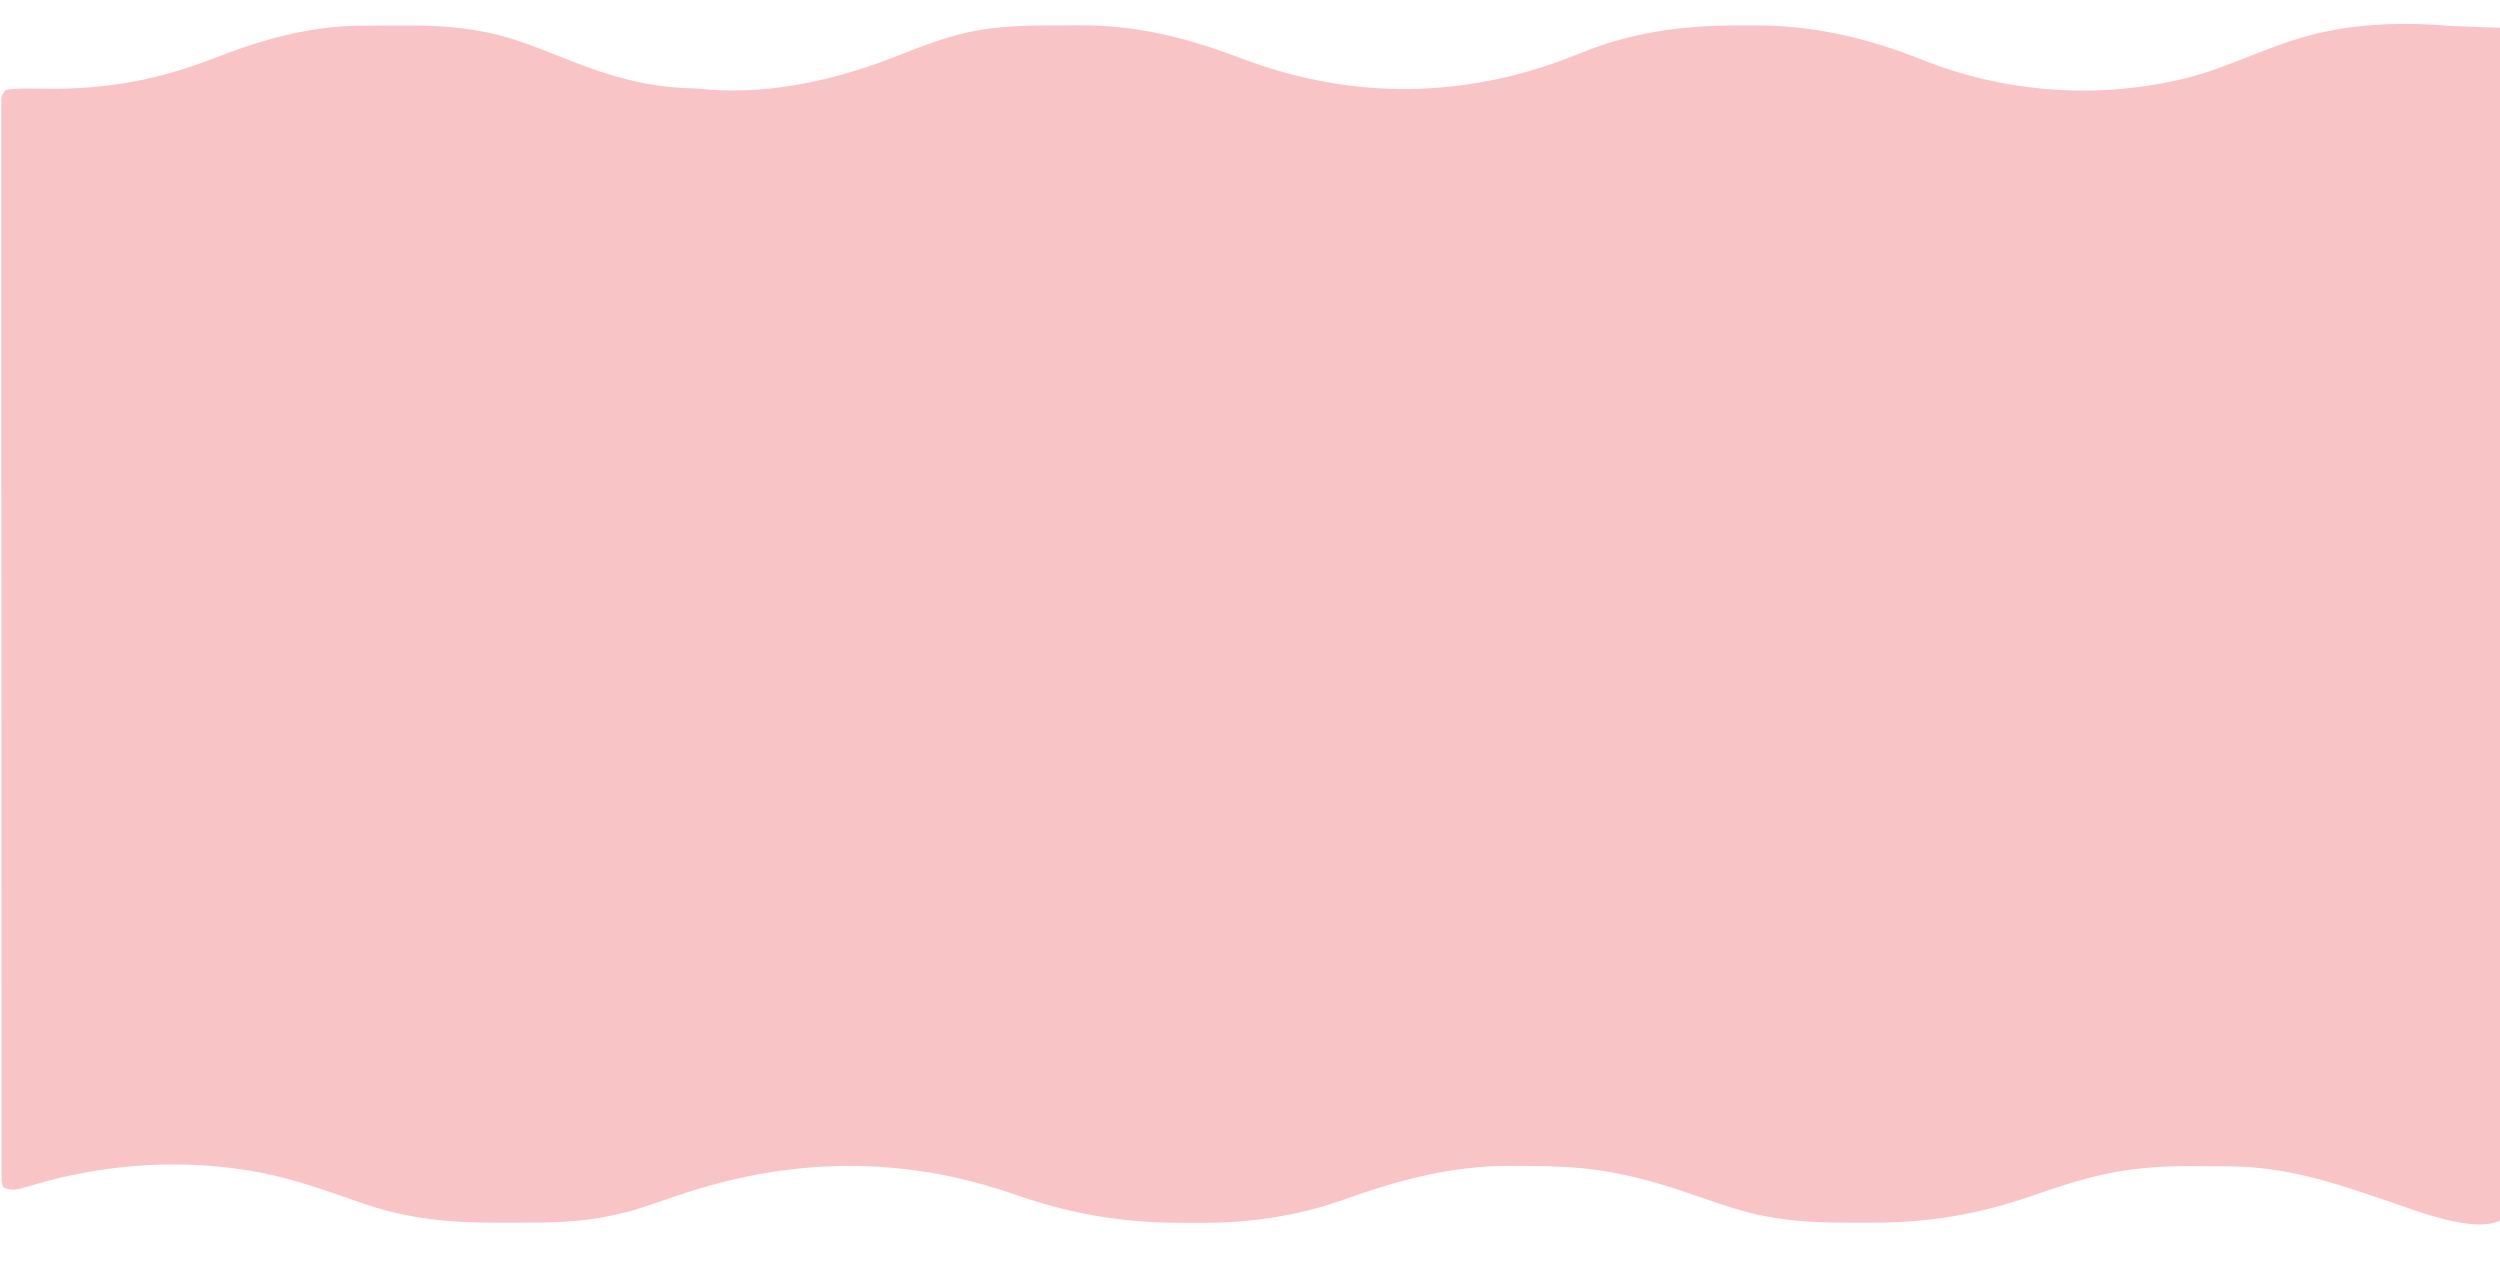 <?xml version="1.0" encoding="UTF-8"?>
<svg version="1.1" xmlns="http://www.w3.org/2000/svg" width="1440" height="741">
<path d="M0 0 C13.86 0.495 13.86 0.495 28 1 C28 227.71 28 454.42 28 688 C12.494 695.753 -21.774 681.734 -37.121 676.636 C-42.589 674.811 -48.053 672.971 -53.518 671.132 C-78.231 662.828 -102.535 656.905 -128.762 656.797 C-129.869 656.791 -130.977 656.785 -132.118 656.78 C-134.457 656.77 -136.796 656.764 -139.135 656.76 C-142.633 656.75 -146.13 656.719 -149.627 656.688 C-168.211 656.599 -186.598 657.924 -204.688 662.438 C-205.68 662.679 -206.673 662.921 -207.696 663.17 C-219.751 666.246 -231.484 670.378 -243.255 674.38 C-273.544 684.674 -302.012 689.38 -334.02 689.261 C-337.431 689.25 -340.841 689.261 -344.252 689.273 C-361.891 689.285 -379.808 688.825 -397.125 685.125 C-398.075 684.926 -399.024 684.727 -400.003 684.521 C-413.579 681.449 -426.698 676.615 -439.846 672.104 C-452.666 667.707 -465.399 663.965 -478.688 661.25 C-479.661 661.051 -480.634 660.852 -481.637 660.647 C-498.241 657.432 -514.463 656.627 -531.353 656.629 C-534.9 656.625 -538.447 656.589 -541.994 656.551 C-575.742 656.386 -606.229 664.641 -637.744 675.886 C-665.442 685.69 -692.689 689.547 -722.046 689.336 C-725.564 689.312 -729.081 689.316 -732.6 689.322 C-766.382 689.281 -795.821 684.051 -827.632 672.972 C-892.541 650.373 -957.24 651.572 -1022.164 673.785 C-1047.685 682.503 -1047.685 682.503 -1059.375 685.062 C-1060.185 685.242 -1060.996 685.421 -1061.831 685.606 C-1078.828 689.026 -1095.931 689.321 -1113.206 689.261 C-1116.862 689.25 -1120.519 689.261 -1124.176 689.273 C-1142.456 689.285 -1160.555 688.554 -1178.5 684.812 C-1179.549 684.597 -1180.599 684.381 -1181.68 684.159 C-1191.009 682.152 -1199.908 679.299 -1208.889 676.105 C-1229.026 668.951 -1248.792 662.245 -1270 659 C-1270.787 658.878 -1271.574 658.757 -1272.385 658.631 C-1312.497 652.68 -1353.94 655.967 -1392.691 667.512 C-1404.21 670.873 -1404.21 670.873 -1410 669 C-1411.165 666.67 -1411.126 665.33 -1411.126 662.735 C-1411.129 661.832 -1411.132 660.93 -1411.135 660 C-1411.133 659 -1411.131 658 -1411.129 656.97 C-1411.13 655.91 -1411.132 654.85 -1411.134 653.758 C-1411.139 650.164 -1411.136 646.57 -1411.134 642.976 C-1411.136 640.39 -1411.138 637.805 -1411.141 635.219 C-1411.146 629.575 -1411.147 623.931 -1411.146 618.288 C-1411.145 609.895 -1411.149 601.503 -1411.154 593.111 C-1411.164 577.253 -1411.166 561.395 -1411.167 545.536 C-1411.168 533.294 -1411.17 521.051 -1411.173 508.809 C-1411.174 505.289 -1411.175 501.77 -1411.175 498.25 C-1411.176 497.375 -1411.176 496.5 -1411.176 495.599 C-1411.182 470.979 -1411.186 446.359 -1411.186 421.739 C-1411.186 420.81 -1411.186 419.882 -1411.186 418.925 C-1411.186 414.216 -1411.186 409.508 -1411.185 404.8 C-1411.185 403.865 -1411.185 402.93 -1411.185 401.966 C-1411.185 400.075 -1411.185 398.184 -1411.185 396.293 C-1411.185 366.862 -1411.192 337.431 -1411.206 308 C-1411.221 274.961 -1411.23 241.923 -1411.229 208.885 C-1411.229 205.365 -1411.229 201.845 -1411.229 198.325 C-1411.229 197.458 -1411.229 196.591 -1411.229 195.698 C-1411.229 181.724 -1411.235 167.749 -1411.244 153.774 C-1411.252 139.741 -1411.253 125.707 -1411.247 111.673 C-1411.243 103.326 -1411.245 94.98 -1411.254 86.633 C-1411.261 80.415 -1411.257 74.196 -1411.25 67.978 C-1411.248 65.451 -1411.25 62.925 -1411.255 60.399 C-1411.262 56.984 -1411.257 53.57 -1411.249 50.156 C-1411.254 49.158 -1411.259 48.161 -1411.264 47.133 C-1411.259 46.228 -1411.254 45.323 -1411.25 44.391 C-1411.25 43.609 -1411.25 42.828 -1411.25 42.023 C-1411 40 -1411 40 -1409 37 C-1407.137 36.488 -1407.137 36.488 -1404.91 36.312 C-1404.103 36.248 -1403.295 36.183 -1402.463 36.117 C-1398.78 35.942 -1395.12 35.934 -1391.434 36.008 C-1389.809 36.028 -1388.185 36.048 -1386.561 36.066 C-1385.724 36.076 -1384.888 36.087 -1384.026 36.098 C-1350.911 36.448 -1320.92 31.015 -1290 19 C-1261.333 7.927 -1234.261 -0.095 -1203.32 -0.203 C-1201.387 -0.212 -1201.387 -0.212 -1199.415 -0.22 C-1196.698 -0.231 -1193.98 -0.237 -1191.262 -0.24 C-1188.522 -0.245 -1185.782 -0.258 -1183.042 -0.281 C-1166.785 -0.414 -1151.006 -0.052 -1135 3 C-1133.964 3.187 -1132.928 3.374 -1131.861 3.567 C-1129.421 4.052 -1127.03 4.616 -1124.625 5.25 C-1123.277 5.601 -1123.277 5.601 -1121.901 5.959 C-1110.106 9.25 -1098.732 13.91 -1087.37 18.442 C-1072.425 24.387 -1057.334 29.774 -1041.5 32.812 C-1040.45 33.018 -1039.401 33.224 -1038.319 33.437 C-1029.541 35.072 -1020.918 35.734 -1012.006 35.931 C-1009.157 36.029 -1006.336 36.338 -1003.5 36.625 C-964.388 39.396 -926.681 29.97 -890.719 15.477 C-879.97 11.173 -869.326 7.245 -858.062 4.5 C-857.13 4.269 -856.198 4.038 -855.237 3.8 C-837.182 -0.313 -818.819 -0.376 -800.396 -0.371 C-797.682 -0.37 -794.969 -0.384 -792.256 -0.412 C-757.958 -0.751 -729.106 6.441 -697.327 18.516 C-632.6 43.082 -566.531 42.119 -502.369 15.893 C-472.616 3.751 -443.519 -0.379 -411.517 -0.316 C-408.201 -0.313 -404.885 -0.336 -401.568 -0.361 C-367.284 -0.463 -336.136 6.91 -304.438 19.562 C-257.903 38.08 -205.919 42.182 -157 31 C-156.224 30.826 -155.448 30.652 -154.648 30.472 C-140.595 27.188 -127.31 21.725 -113.904 16.485 C-101.442 11.621 -89.086 6.926 -76 4 C-74.965 3.762 -74.965 3.762 -73.91 3.52 C-50.217 -1.712 -24.039 -2.185 0 0 Z " fill="#F9C4C6" transform="translate(1412,15)"/>
</svg>
